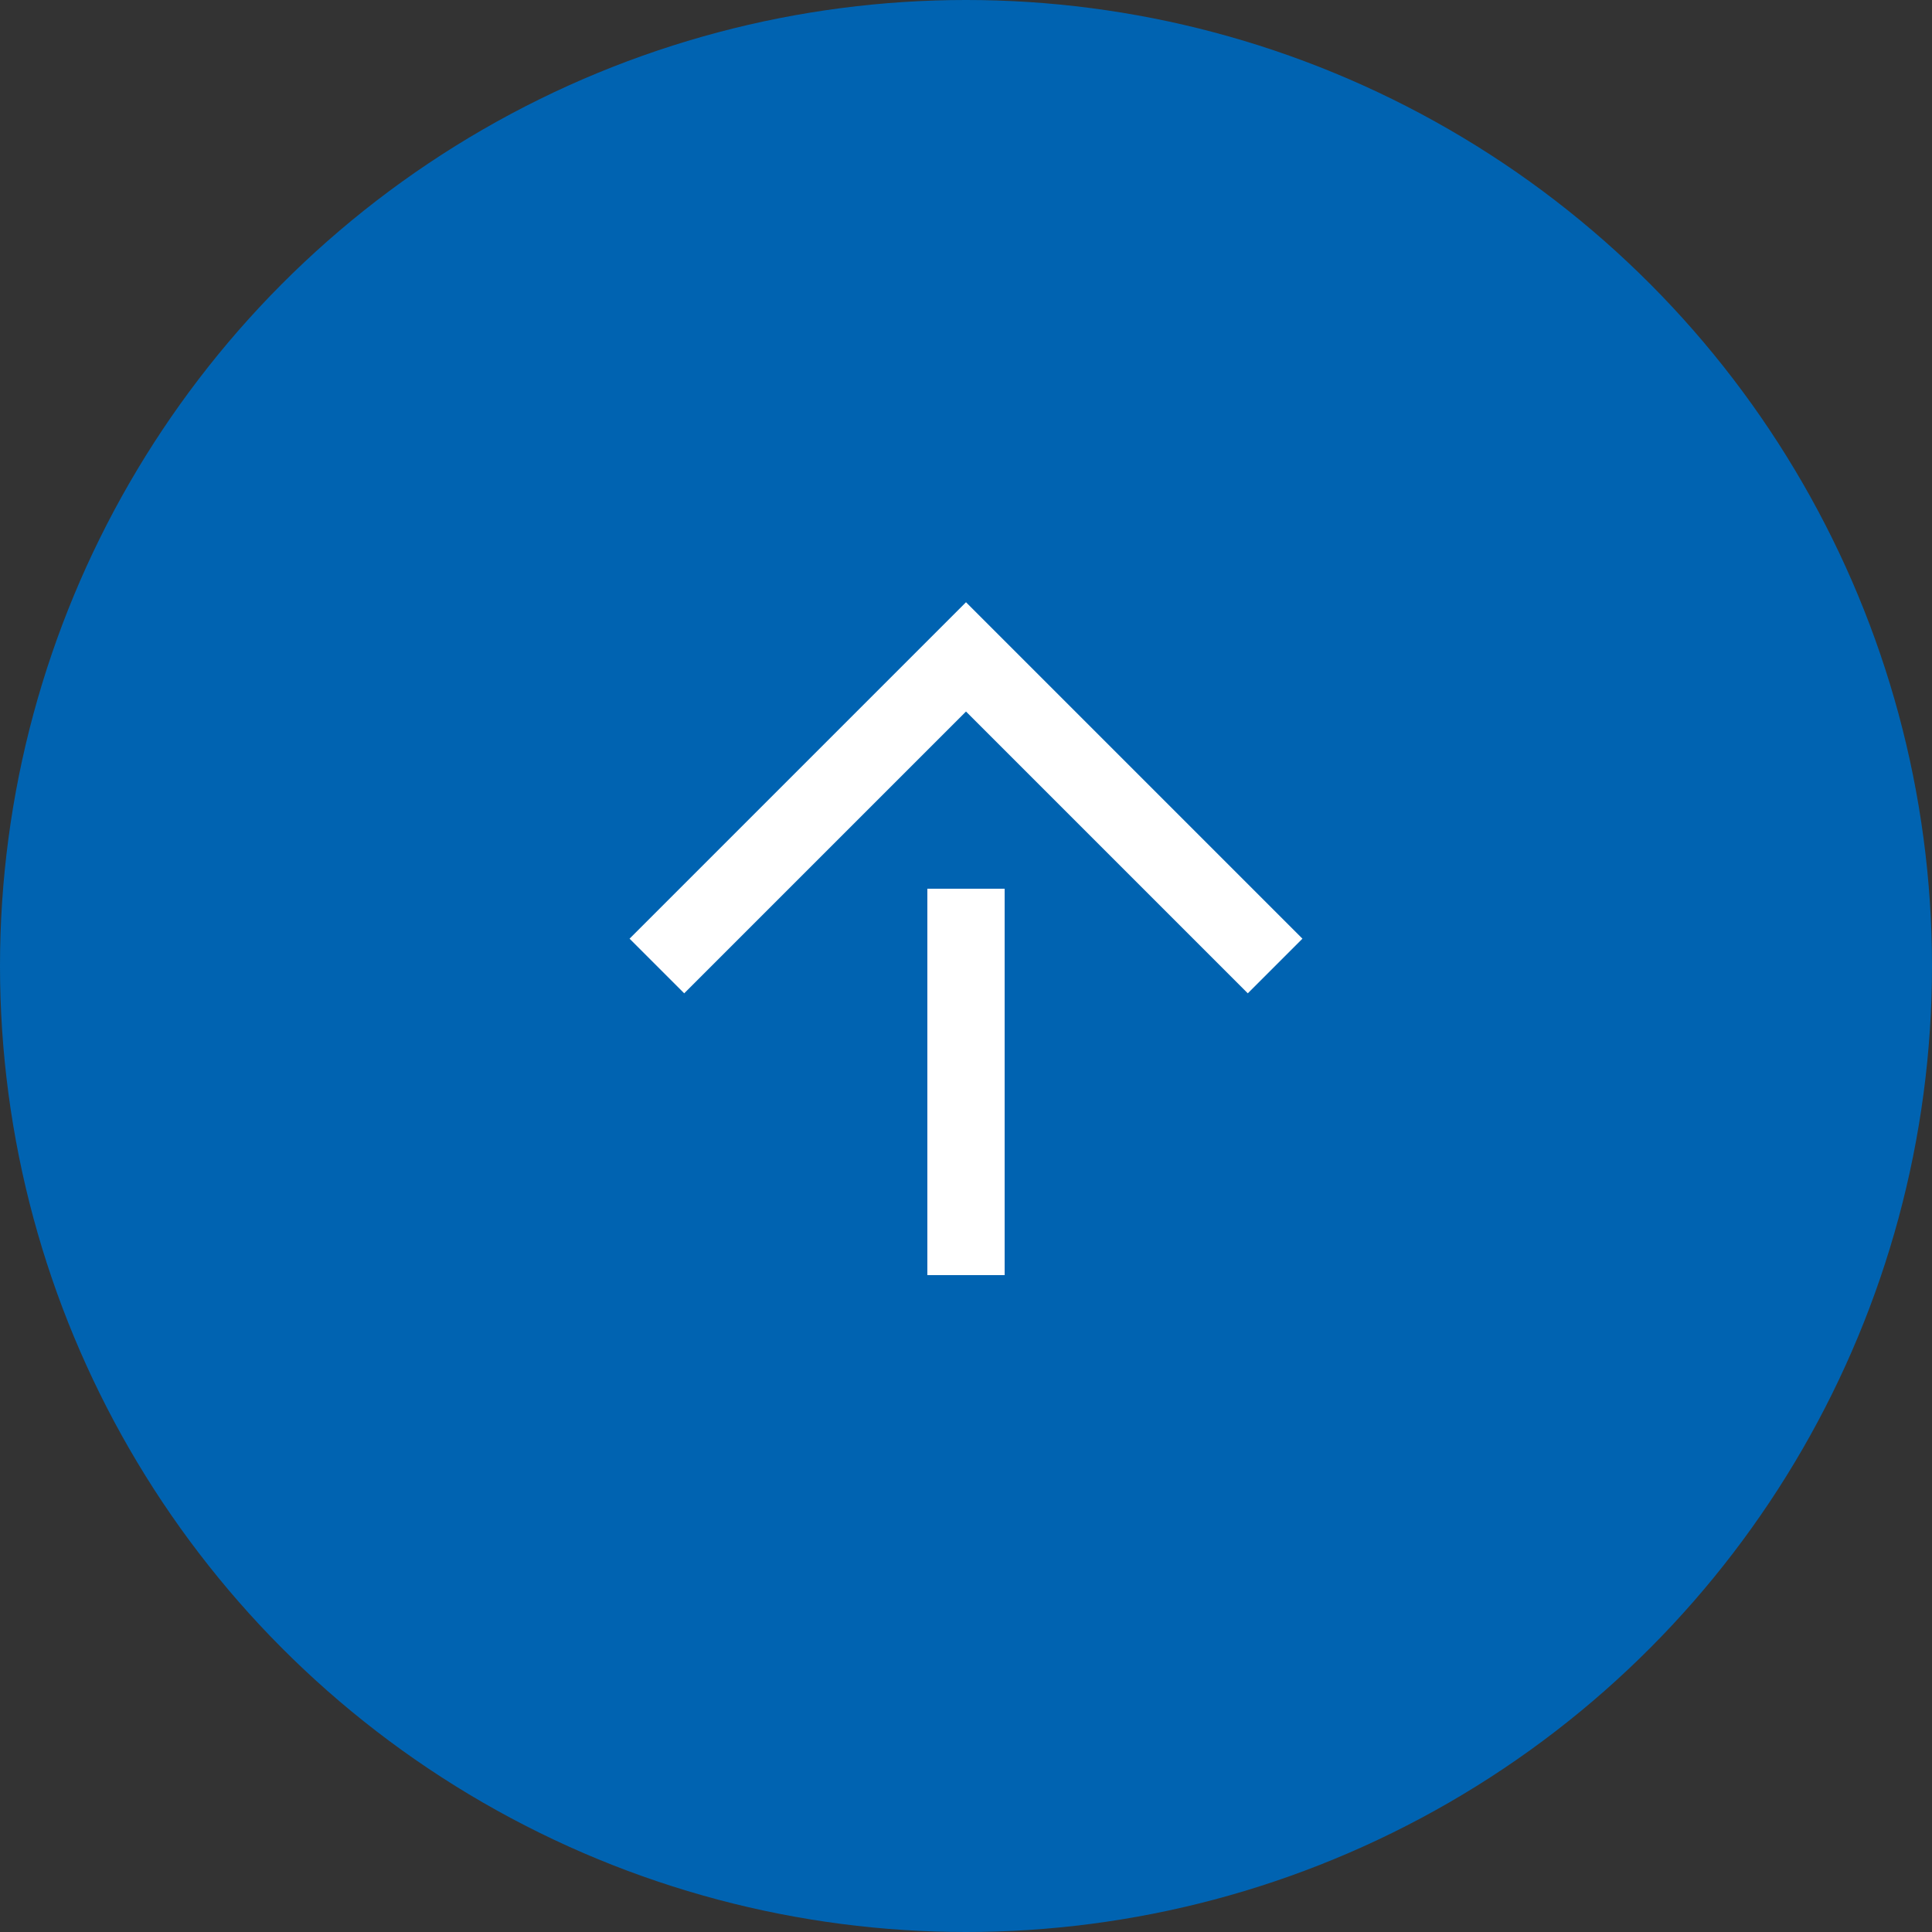 <svg viewBox="0 0 50 50" xmlns="http://www.w3.org/2000/svg"><rect x="0" y="0" width="50" height="50" fill="#333333" stroke="none"/><circle cx="25" cy="25" fill="#0063b1" r="25"/><g fill="none" stroke="#fff" stroke-miterlimit="10" stroke-width="2"><path d="m25 33v-10"/><path d="m17 25 8-8 8 8"/></g></svg>